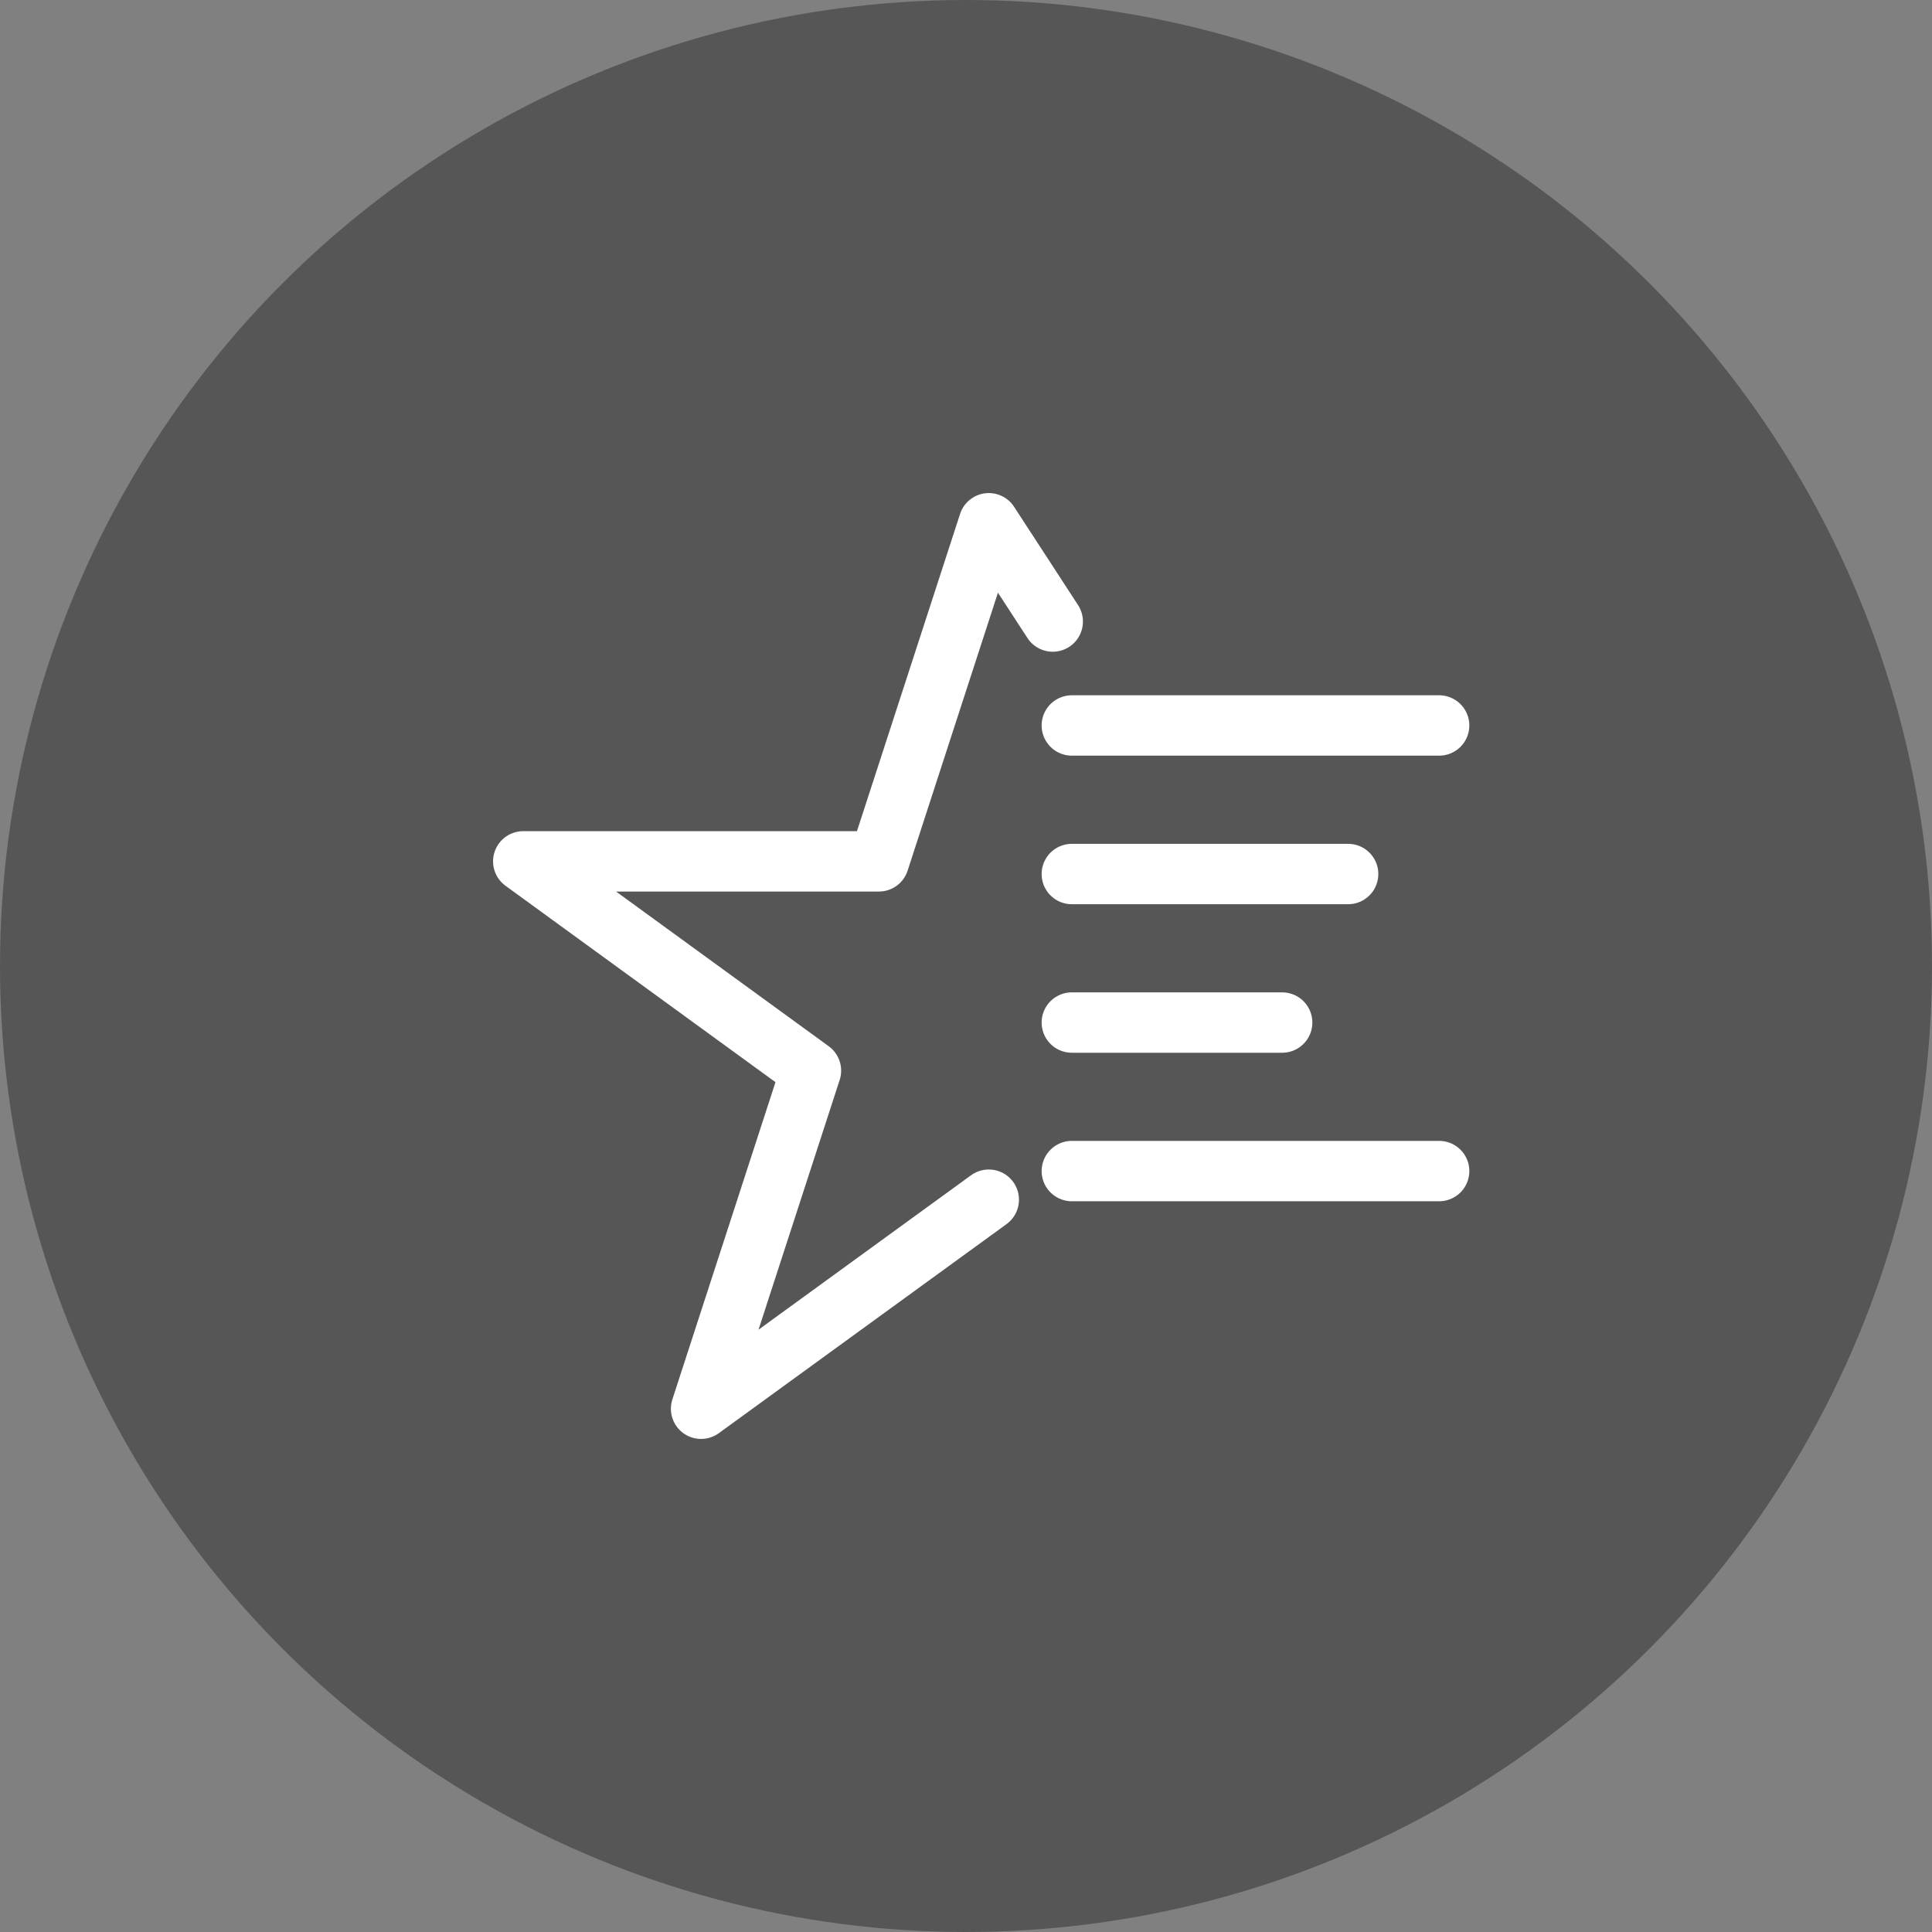 <svg xmlns="http://www.w3.org/2000/svg" width="48" height="48" viewBox="0 0 48 48">
  <rect x="0" y="0" width="48" height="48" fill="#808080" stroke="none"/>
  <g id="Gruppe_167" data-name="Gruppe 167" transform="translate(-30 -488.992)">
    <circle id="Ellipse_37" data-name="Ellipse 37" cx="24" cy="24" r="24" transform="translate(30 488.992)" fill="#565656"/>
    <g id="Gruppe_165" data-name="Gruppe 165" transform="matrix(0.966, 0.259, -0.259, 0.966, 48.344, 503.083)">
      <g id="Gruppe_166" data-name="Gruppe 166" transform="translate(0 0)">
        <path id="Pfad_158" data-name="Pfad 158" d="M13.565,0A8,8,0,0,1,0,6.87" transform="translate(2.343 6.787)" fill="none"/>
        <path id="Pfad_159" data-name="Pfad 159" d="M15.908,6.787a8,8,0,1,1-3.069-5.159" fill="none"/>
        <path id="Pfad_160" data-name="Pfad 160" d="M0,0Z" transform="translate(13.656 2.344)" fill="none"/>
      </g>
    </g>
    <g id="Gruppe_46" data-name="Gruppe 46" transform="translate(63.315 500.625) rotate(42)">
      <line id="Linie_13" data-name="Linie 13" x1="4.228" y1="4.353" transform="translate(0 0)" fill="none"/>
      <line id="Linie_14" data-name="Linie 14" y1="4.353" x2="4.228" transform="translate(0 4.352)" fill="none"/>
    </g>
    <g id="Gruppe_5862" data-name="Gruppe 5862" transform="translate(41 499.992)">
      <path id="Pfad_7395" data-name="Pfad 7395" d="M13.566,18.806,6.418,24l2.73-8.4L2,10.4h8.836L13.566,2l1.589,2.442" fill="none" stroke="#fff" stroke-linecap="round" stroke-linejoin="round" stroke-width="1.5"/>
      <line id="Linie_139" data-name="Linie 139" x2="9.126" transform="translate(15.629 7.024)" fill="none" stroke="#fff" stroke-linecap="round" stroke-linejoin="round" stroke-width="1.5"/>
      <line id="Linie_140" data-name="Linie 140" x2="6.865" transform="translate(15.629 10.715)" fill="none" stroke="#fff" stroke-linecap="round" stroke-linejoin="round" stroke-width="1.5"/>
      <line id="Linie_141" data-name="Linie 141" x2="5.226" transform="translate(15.629 14.405)" fill="none" stroke="#fff" stroke-linecap="round" stroke-linejoin="round" stroke-width="1.5"/>
      <line id="Linie_142" data-name="Linie 142" x2="9.126" transform="translate(15.629 18.095)" fill="none" stroke="#fff" stroke-linecap="round" stroke-linejoin="round" stroke-width="1.5"/>
    </g>
  </g>
</svg>
